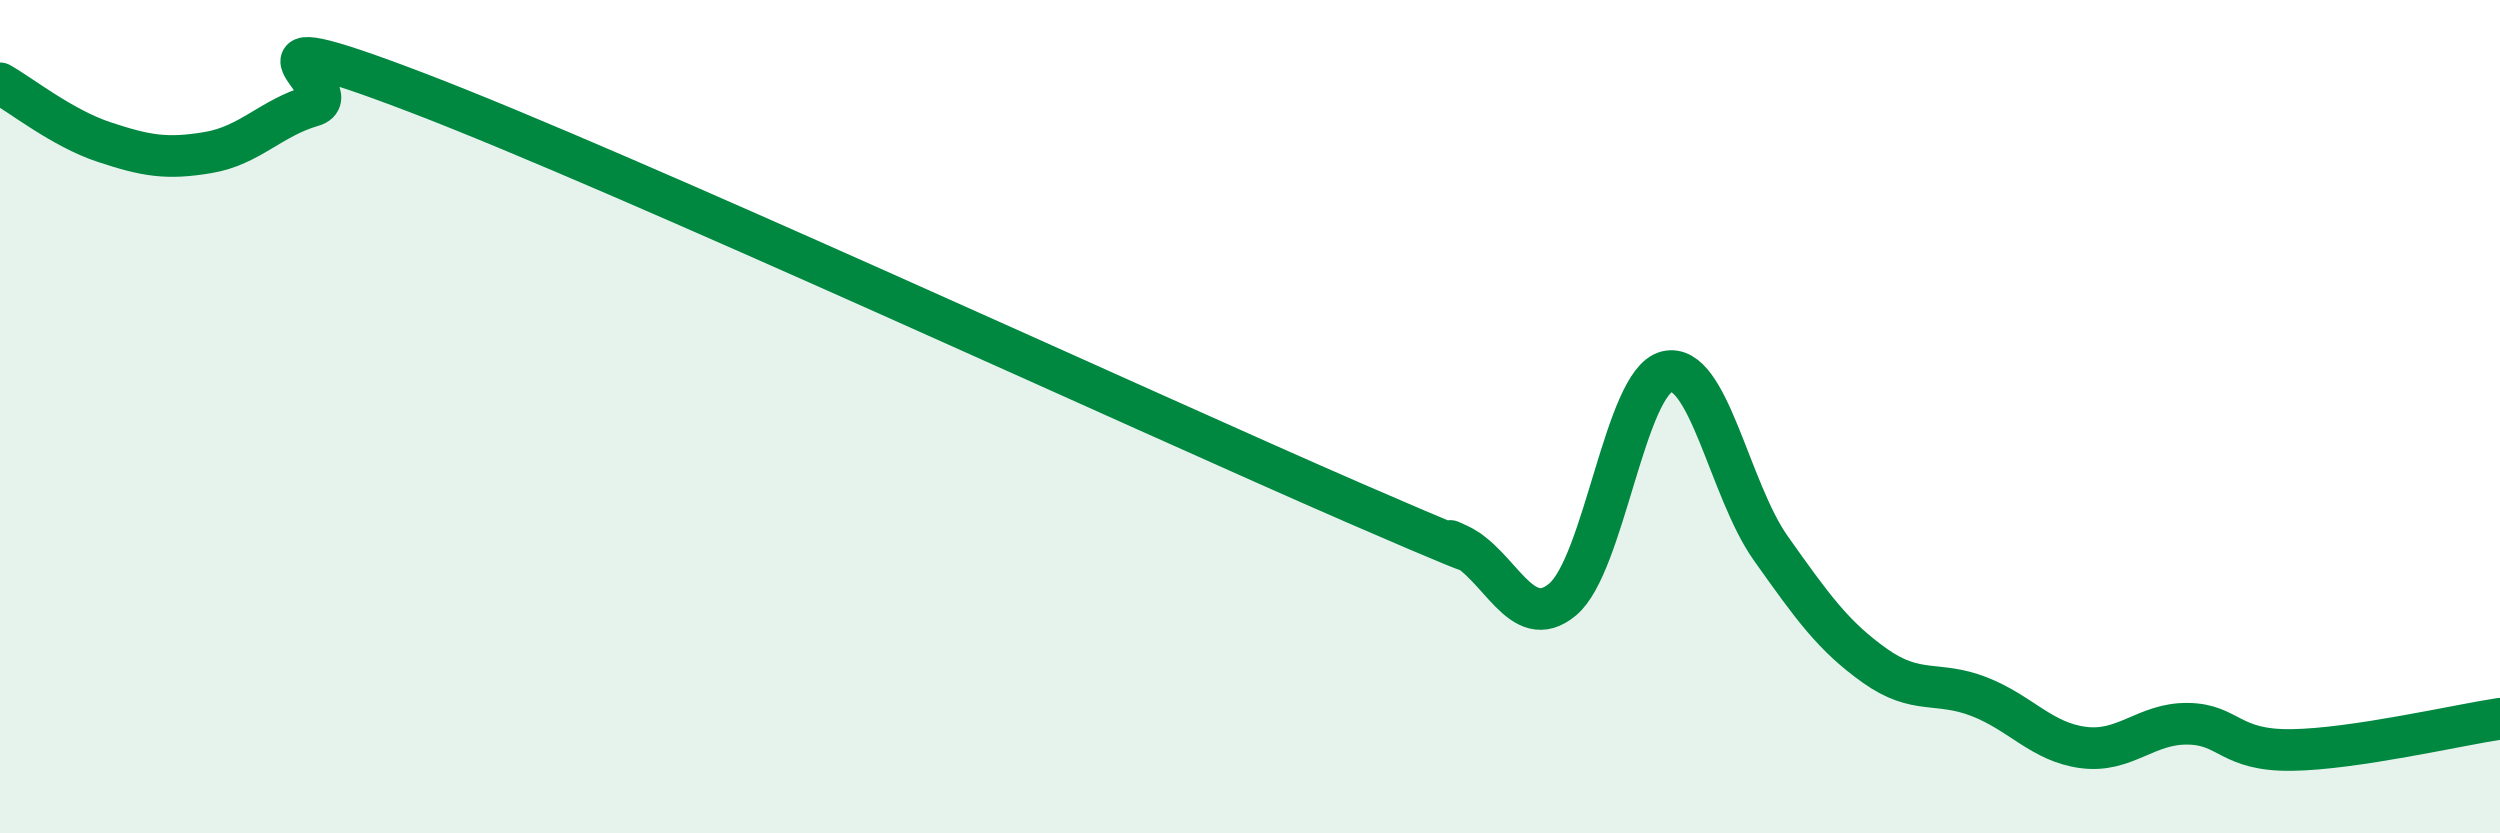 
    <svg width="60" height="20" viewBox="0 0 60 20" xmlns="http://www.w3.org/2000/svg">
      <path
        d="M 0,2 C 0.5,2.28 1.5,3.08 2.5,3.41 C 3.5,3.74 4,3.83 5,3.66 C 6,3.49 6.5,2.83 7.5,2.54 C 8.5,2.25 5,0.31 10,2.22 C 15,4.13 27.5,9.9 32.5,12.07 C 37.5,14.24 34,12.61 35,13.07 C 36,13.53 36.5,15.22 37.5,14.39 C 38.5,13.56 39,9.17 40,8.92 C 41,8.67 41.5,11.75 42.5,13.16 C 43.5,14.57 44,15.27 45,15.98 C 46,16.69 46.5,16.33 47.5,16.72 C 48.5,17.11 49,17.81 50,17.94 C 51,18.07 51.5,17.36 52.5,17.37 C 53.5,17.38 53.5,18.02 55,18 C 56.5,17.98 59,17.4 60,17.25L60 20L0 20Z"
        fill="#008740"
        opacity="0.1"
        stroke-linecap="round"
        stroke-linejoin="round"
      />
      <path
        d="M 0,2 C 0.5,2.28 1.5,3.08 2.5,3.41 C 3.5,3.74 4,3.83 5,3.66 C 6,3.49 6.5,2.83 7.5,2.54 C 8.5,2.25 5,0.31 10,2.22 C 15,4.13 27.5,9.9 32.5,12.07 C 37.5,14.24 34,12.61 35,13.07 C 36,13.53 36.5,15.22 37.5,14.39 C 38.5,13.56 39,9.17 40,8.92 C 41,8.67 41.5,11.75 42.5,13.16 C 43.5,14.57 44,15.27 45,15.98 C 46,16.69 46.5,16.33 47.5,16.72 C 48.5,17.11 49,17.81 50,17.94 C 51,18.07 51.5,17.36 52.5,17.37 C 53.5,17.38 53.5,18.02 55,18 C 56.5,17.98 59,17.4 60,17.25"
        stroke="#008740"
        stroke-width="1"
        fill="none"
        stroke-linecap="round"
        stroke-linejoin="round"
      />
    </svg>
  